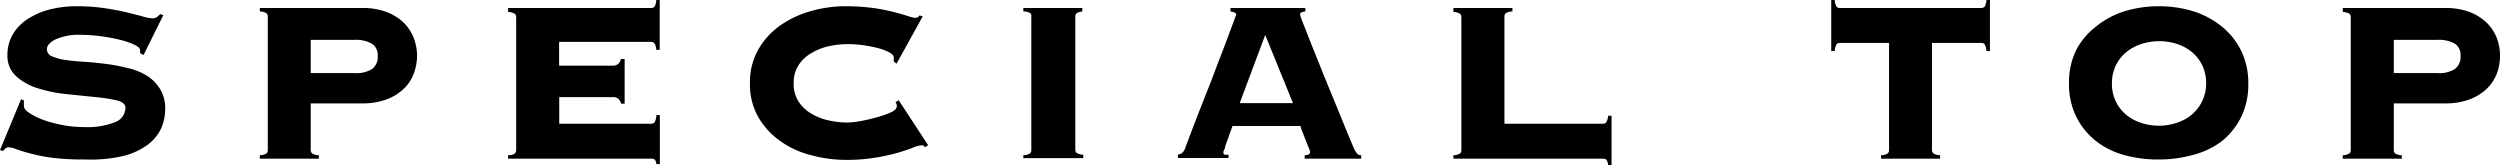 <svg xmlns="http://www.w3.org/2000/svg" width="188.11" height="12.44" viewBox="0 0 188.11 12.44"><g id="レイヤー_2" data-name="レイヤー 2"><g id="design"><path d="M1.81,7.57a1.53,1.53,0,0,0,0,.45c0,.14.13.3.4.48A4.93,4.93,0,0,0,3.2,9a9.24,9.24,0,0,0,1.46.4,8.24,8.24,0,0,0,1.65.16,5.66,5.66,0,0,0,2.38-.38A1.18,1.18,0,0,0,9.44,8.1c0-.25-.22-.44-.66-.55A12.7,12.7,0,0,0,7.13,7.3L5,7.08a10.71,10.71,0,0,1-2.13-.43,4.39,4.39,0,0,1-1.65-.91A2.05,2.05,0,0,1,.56,4.12,3,3,0,0,1,.94,2.63,3.35,3.35,0,0,1,2,1.49,5.45,5.45,0,0,1,3.64.74,8.08,8.08,0,0,1,5.8.47,14.68,14.68,0,0,1,7.85.61c.63.1,1.19.2,1.68.32s.89.22,1.22.31a3.3,3.3,0,0,0,.72.14.53.53,0,0,0,.34-.1,1.26,1.26,0,0,0,.24-.22l.24.08-1.49,3L10.54,4V3.77c0-.13-.14-.26-.42-.4A5.54,5.54,0,0,0,9.05,3a12.37,12.37,0,0,0-1.44-.27,11.9,11.9,0,0,0-1.55-.11A4.28,4.28,0,0,0,4.1,3q-.57.33-.57.69a.58.58,0,0,0,.39.55,3.73,3.73,0,0,0,1,.27c.41.06.89.11,1.42.14s1.08.09,1.64.16a14.23,14.23,0,0,1,1.63.31,4.56,4.56,0,0,1,1.43.57,3.08,3.08,0,0,1,1,1,2.82,2.82,0,0,1,.39,1.54,3.66,3.66,0,0,1-.29,1.4,3.28,3.28,0,0,1-1,1.24,5.22,5.22,0,0,1-1.88.87A11,11,0,0,1,6.38,12,19.52,19.52,0,0,1,4,11.88a12.78,12.78,0,0,1-1.67-.32c-.46-.12-.82-.23-1.09-.33a1.85,1.85,0,0,0-.59-.15.38.38,0,0,0-.23.08l-.2.2L0,11.29,1.59,7.46Z"/><path d="M23.38,11.29a.36.36,0,0,0,.1.25,1,1,0,0,0,.51.14v.26H19.55v-.26a1,1,0,0,0,.51-.14.35.35,0,0,0,.09-.25v-10A.37.37,0,0,0,20.06,1a1.08,1.08,0,0,0-.51-.14V.6h7.71a5.13,5.13,0,0,1,1.79.29,3.9,3.9,0,0,1,1.3.79,3.28,3.28,0,0,1,.77,1.15,3.79,3.79,0,0,1,.26,1.37,3.75,3.75,0,0,1-.26,1.37,3.07,3.07,0,0,1-.77,1.14,3.73,3.73,0,0,1-1.3.78,5.13,5.13,0,0,1-1.79.29H23.38ZM26.66,5.5A2.25,2.25,0,0,0,28,5.19a1.13,1.13,0,0,0,.42-1A1,1,0,0,0,28,3.3,2.44,2.44,0,0,0,26.66,3H23.38V5.5Z"/><path d="M46.73,7.8a.64.64,0,0,0-.19-.35.59.59,0,0,0-.46-.14h-4v2H49a.31.31,0,0,0,.26-.12,1.22,1.22,0,0,0,.13-.53h.26v3.69h-.26a.59.59,0,0,0-.13-.35.48.48,0,0,0-.26-.06H38.23v-.26c.28,0,.45-.07.51-.14a.32.32,0,0,0,.1-.25v-10a.33.33,0,0,0-.1-.25,1,1,0,0,0-.51-.14V.6H49a.33.33,0,0,0,.26-.11A1.18,1.18,0,0,0,49.38,0h.26V3.75h-.26a1.08,1.08,0,0,0-.13-.48A.31.31,0,0,0,49,3.15H42.07V4.94h4a.63.63,0,0,0,.46-.14.7.7,0,0,0,.19-.36H47V7.8Z"/><path d="M67.25,4.63l0-.14a1,1,0,0,0,0-.18c0-.11-.1-.23-.29-.34a3.68,3.68,0,0,0-.78-.32,8.6,8.6,0,0,0-1.11-.23,7.91,7.91,0,0,0-1.31-.1,6.58,6.58,0,0,0-1.36.15,4.24,4.24,0,0,0-1.3.5,2.82,2.82,0,0,0-1,.91,2.41,2.41,0,0,0-.38,1.39,2.39,2.39,0,0,0,.38,1.39,2.85,2.85,0,0,0,1,.92,4.22,4.22,0,0,0,1.3.49,6.58,6.58,0,0,0,1.36.15,6.74,6.74,0,0,0,.88-.09c.4-.07.81-.16,1.21-.27A8,8,0,0,0,67,8.47c.31-.14.47-.29.47-.45a.39.39,0,0,0,0-.17l-.09-.16.24-.15,2.22,3.39-.26.15a.24.24,0,0,0-.12-.14.48.48,0,0,0-.18,0,2.07,2.07,0,0,0-.61.18q-.45.18-1.17.39a15.82,15.82,0,0,1-1.69.36,13.19,13.19,0,0,1-2.18.16A10.24,10.24,0,0,1,61,11.67a6.89,6.89,0,0,1-2.28-1.05A5.72,5.72,0,0,1,57.05,8.8a4.94,4.94,0,0,1-.62-2.53,4.94,4.94,0,0,1,.62-2.53,5.58,5.58,0,0,1,1.64-1.81A7.4,7.4,0,0,1,61,.84,9.45,9.45,0,0,1,63.54.47a15.9,15.9,0,0,1,2.23.14,15,15,0,0,1,1.58.32c.42.11.74.21,1,.29a1.81,1.81,0,0,0,.52.12.37.37,0,0,0,.32-.18l.24.07L67.46,4.79Z"/><path d="M77,11.68a1,1,0,0,0,.51-.14.35.35,0,0,0,.09-.25v-10A.37.37,0,0,0,77.54,1,1.08,1.08,0,0,0,77,.86V.6h4.44V.86A1.08,1.08,0,0,0,81,1a.37.37,0,0,0-.09.25v10a.35.35,0,0,0,.09.25,1,1,0,0,0,.51.14v.26H77Z"/><path d="M92.05,11.47a.19.19,0,0,0,.08.16.66.66,0,0,0,.31,0v.26H88.63v-.26a.67.67,0,0,0,.34-.14,1.11,1.11,0,0,0,.22-.35c0-.08.1-.27.21-.59l.45-1.19.63-1.61L91.17,6c.23-.61.45-1.2.68-1.79s.42-1.1.59-1.56l.42-1.12c.11-.29.16-.44.16-.45S93,1,92.88.93L92.59.86V.6h5.63V.86a1.26,1.26,0,0,0-.28.07c-.08,0-.11.1-.11.21a5.33,5.33,0,0,0,.2.56c.14.35.32.8.53,1.35l.75,1.87c.28.7.57,1.41.87,2.14s.59,1.43.87,2.12.54,1.31.77,1.86a1.91,1.91,0,0,0,.29.51.39.39,0,0,0,.31.13v.26H98.17v-.26c.28,0,.41-.1.41-.26a2.33,2.33,0,0,0-.1-.29q-.12-.27-.24-.6c-.09-.22-.17-.44-.25-.64a2.16,2.16,0,0,1-.14-.41H92.74c-.14.39-.26.71-.34.95l-.21.58c0,.15-.08.25-.11.32A.5.5,0,0,0,92.05,11.47Zm5.24-3.71L95.2,2.63,93.28,7.76Z"/><path d="M120.61,9.31a.3.3,0,0,0,.26-.12,1.12,1.12,0,0,0,.13-.48h.26v3.73H121a.74.74,0,0,0-.13-.42.38.38,0,0,0-.26-.08H109.36v-.26a1,1,0,0,0,.51-.14.35.35,0,0,0,.09-.25v-10a.37.37,0,0,0-.09-.25,1.08,1.08,0,0,0-.51-.14V.6h4.44V.86a1.08,1.08,0,0,0-.51.14.37.37,0,0,0-.09.25V9.31Z"/><path d="M141.54,11.68a.89.89,0,0,0,.5-.14.32.32,0,0,0,.1-.25V3.23h-3.71a.28.28,0,0,0-.25.12,1.13,1.13,0,0,0-.13.49h-.26V0h.26a1.18,1.18,0,0,0,.13.49.3.3,0,0,0,.25.11h10.65a.32.32,0,0,0,.26-.11,1.18,1.18,0,0,0,.13-.49h.26V3.84h-.26a1.13,1.13,0,0,0-.13-.49.3.3,0,0,0-.26-.12h-3.71v8.06a.36.36,0,0,0,.1.25,1,1,0,0,0,.51.14v.26h-4.44Z"/><path d="M162.44.47a8.79,8.79,0,0,1,2.6.38A6.5,6.5,0,0,1,167.18,2a5.35,5.35,0,0,1,1.45,1.81,5.51,5.51,0,0,1,.54,2.5,5.51,5.51,0,0,1-.54,2.5,5.35,5.35,0,0,1-1.45,1.81A6.09,6.09,0,0,1,165,11.66a9.5,9.5,0,0,1-2.6.34,9.43,9.43,0,0,1-2.59-.34,6,6,0,0,1-2.14-1.08,5.35,5.35,0,0,1-1.45-1.81,5.51,5.51,0,0,1-.54-2.5,5.51,5.51,0,0,1,.54-2.5A5.35,5.35,0,0,1,157.71,2,6.4,6.4,0,0,1,159.85.85,8.72,8.72,0,0,1,162.44.47Zm0,2.63a4.23,4.23,0,0,0-1.34.22,3.46,3.46,0,0,0-1.12.61,3,3,0,0,0-.78,1,3.11,3.11,0,0,0-.29,1.35,3.08,3.08,0,0,0,.29,1.35,3,3,0,0,0,.78,1,3.28,3.28,0,0,0,1.12.61,4.22,4.22,0,0,0,2.69,0,3.28,3.28,0,0,0,1.12-.61,3,3,0,0,0,.78-1A3.08,3.08,0,0,0,166,6.27a3.11,3.11,0,0,0-.29-1.35,3,3,0,0,0-.78-1,3.46,3.46,0,0,0-1.12-.61A4.24,4.24,0,0,0,162.44,3.1Z"/><path d="M180.12,11.29a.35.35,0,0,0,.09.25,1,1,0,0,0,.51.14v.26h-4.44v-.26a1,1,0,0,0,.51-.14.35.35,0,0,0,.09-.25v-10a.37.37,0,0,0-.09-.25,1.08,1.08,0,0,0-.51-.14V.6H184a5.21,5.21,0,0,1,1.79.29,4,4,0,0,1,1.29.79,3.45,3.45,0,0,1,.78,1.15,3.78,3.78,0,0,1,.25,1.37,3.74,3.74,0,0,1-.25,1.37,3.22,3.22,0,0,1-.78,1.14,3.77,3.77,0,0,1-1.29.78,5.21,5.21,0,0,1-1.79.29h-3.88Zm3.27-5.79a2.23,2.23,0,0,0,1.33-.31,1.13,1.13,0,0,0,.42-1,1,1,0,0,0-.42-.9A2.42,2.42,0,0,0,183.39,3h-3.27V5.5Z"/></g></g></svg>